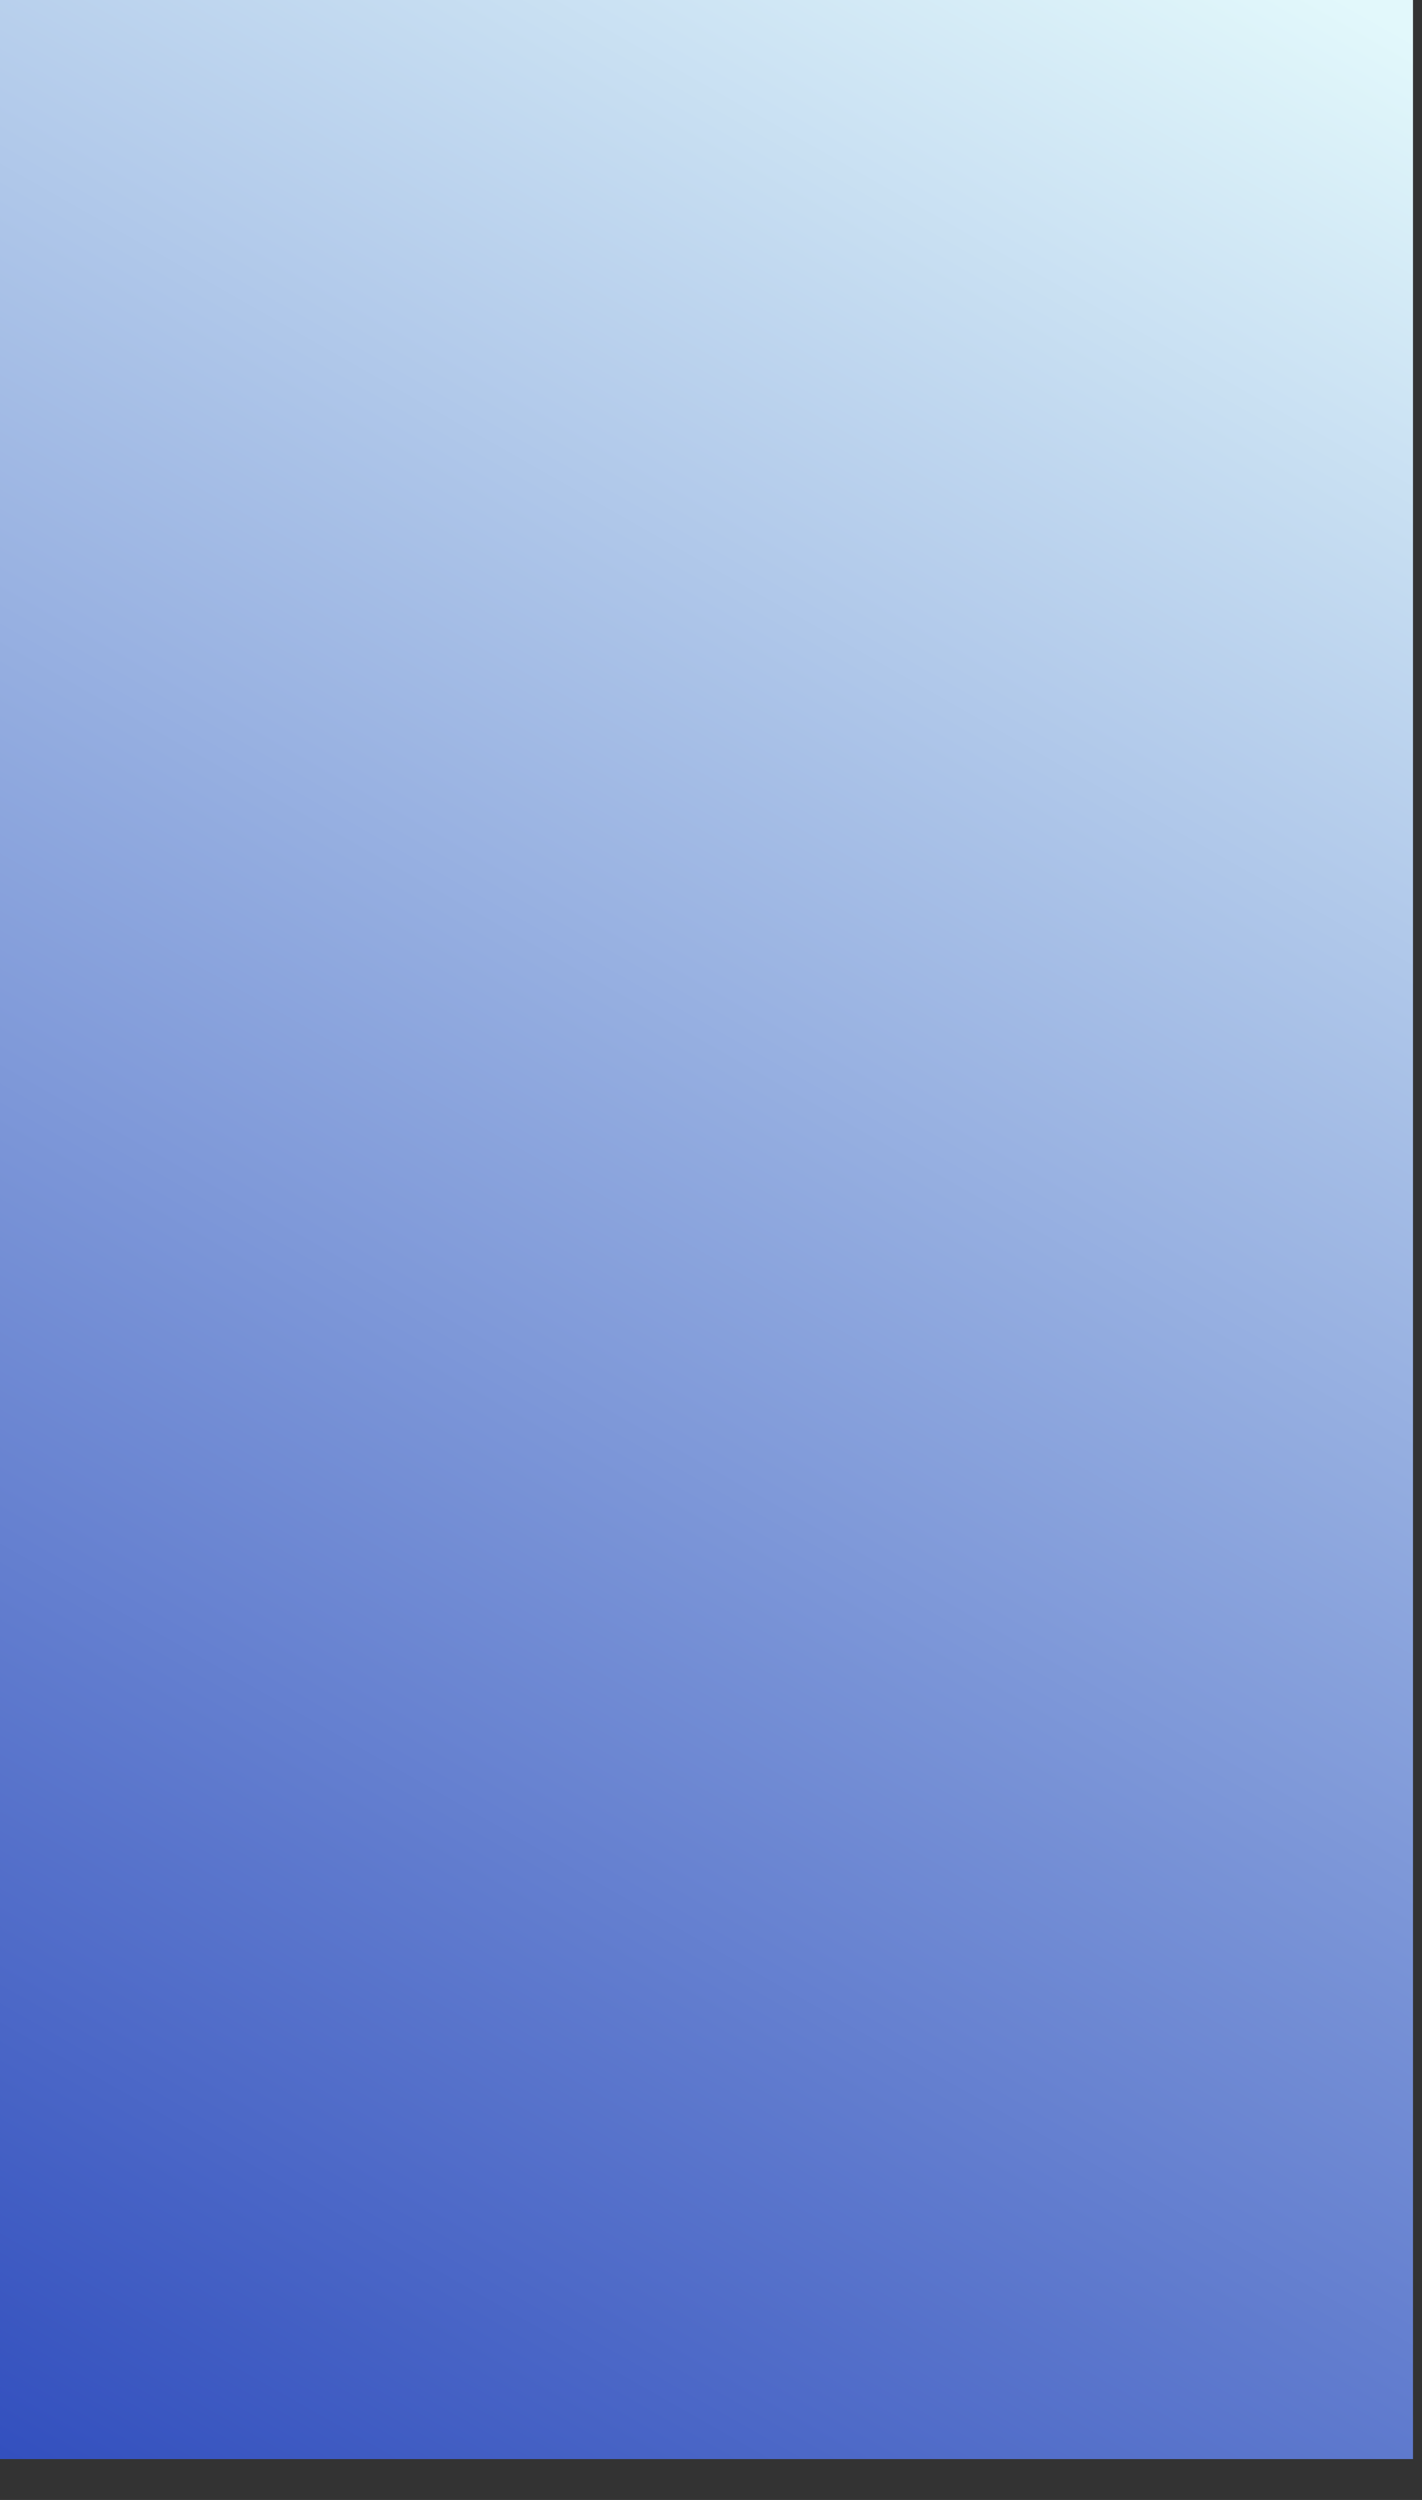 <?xml version="1.0" encoding="utf-8"?>
<svg xmlns="http://www.w3.org/2000/svg" fill="none" height="100%" overflow="visible" preserveAspectRatio="none" style="display: block;" viewBox="0 0 33 58" width="100%">
<rect x="0" y="0" width="33" height="58" fill="#333333" stroke="none"/>
<path d="M32.791 0H0V57.051H32.791V0Z" fill="url(#paint0_linear_0_24657)" id="Vector"/>
<defs>
<linearGradient gradientUnits="userSpaceOnUse" id="paint0_linear_0_24657" x1="31.716" x2="-0.528" y1="0.225" y2="57.062">
<stop stop-color="#E2F8FB"/>
<stop offset="1" stop-color="#324FBE"/>
</linearGradient>
</defs>
</svg>